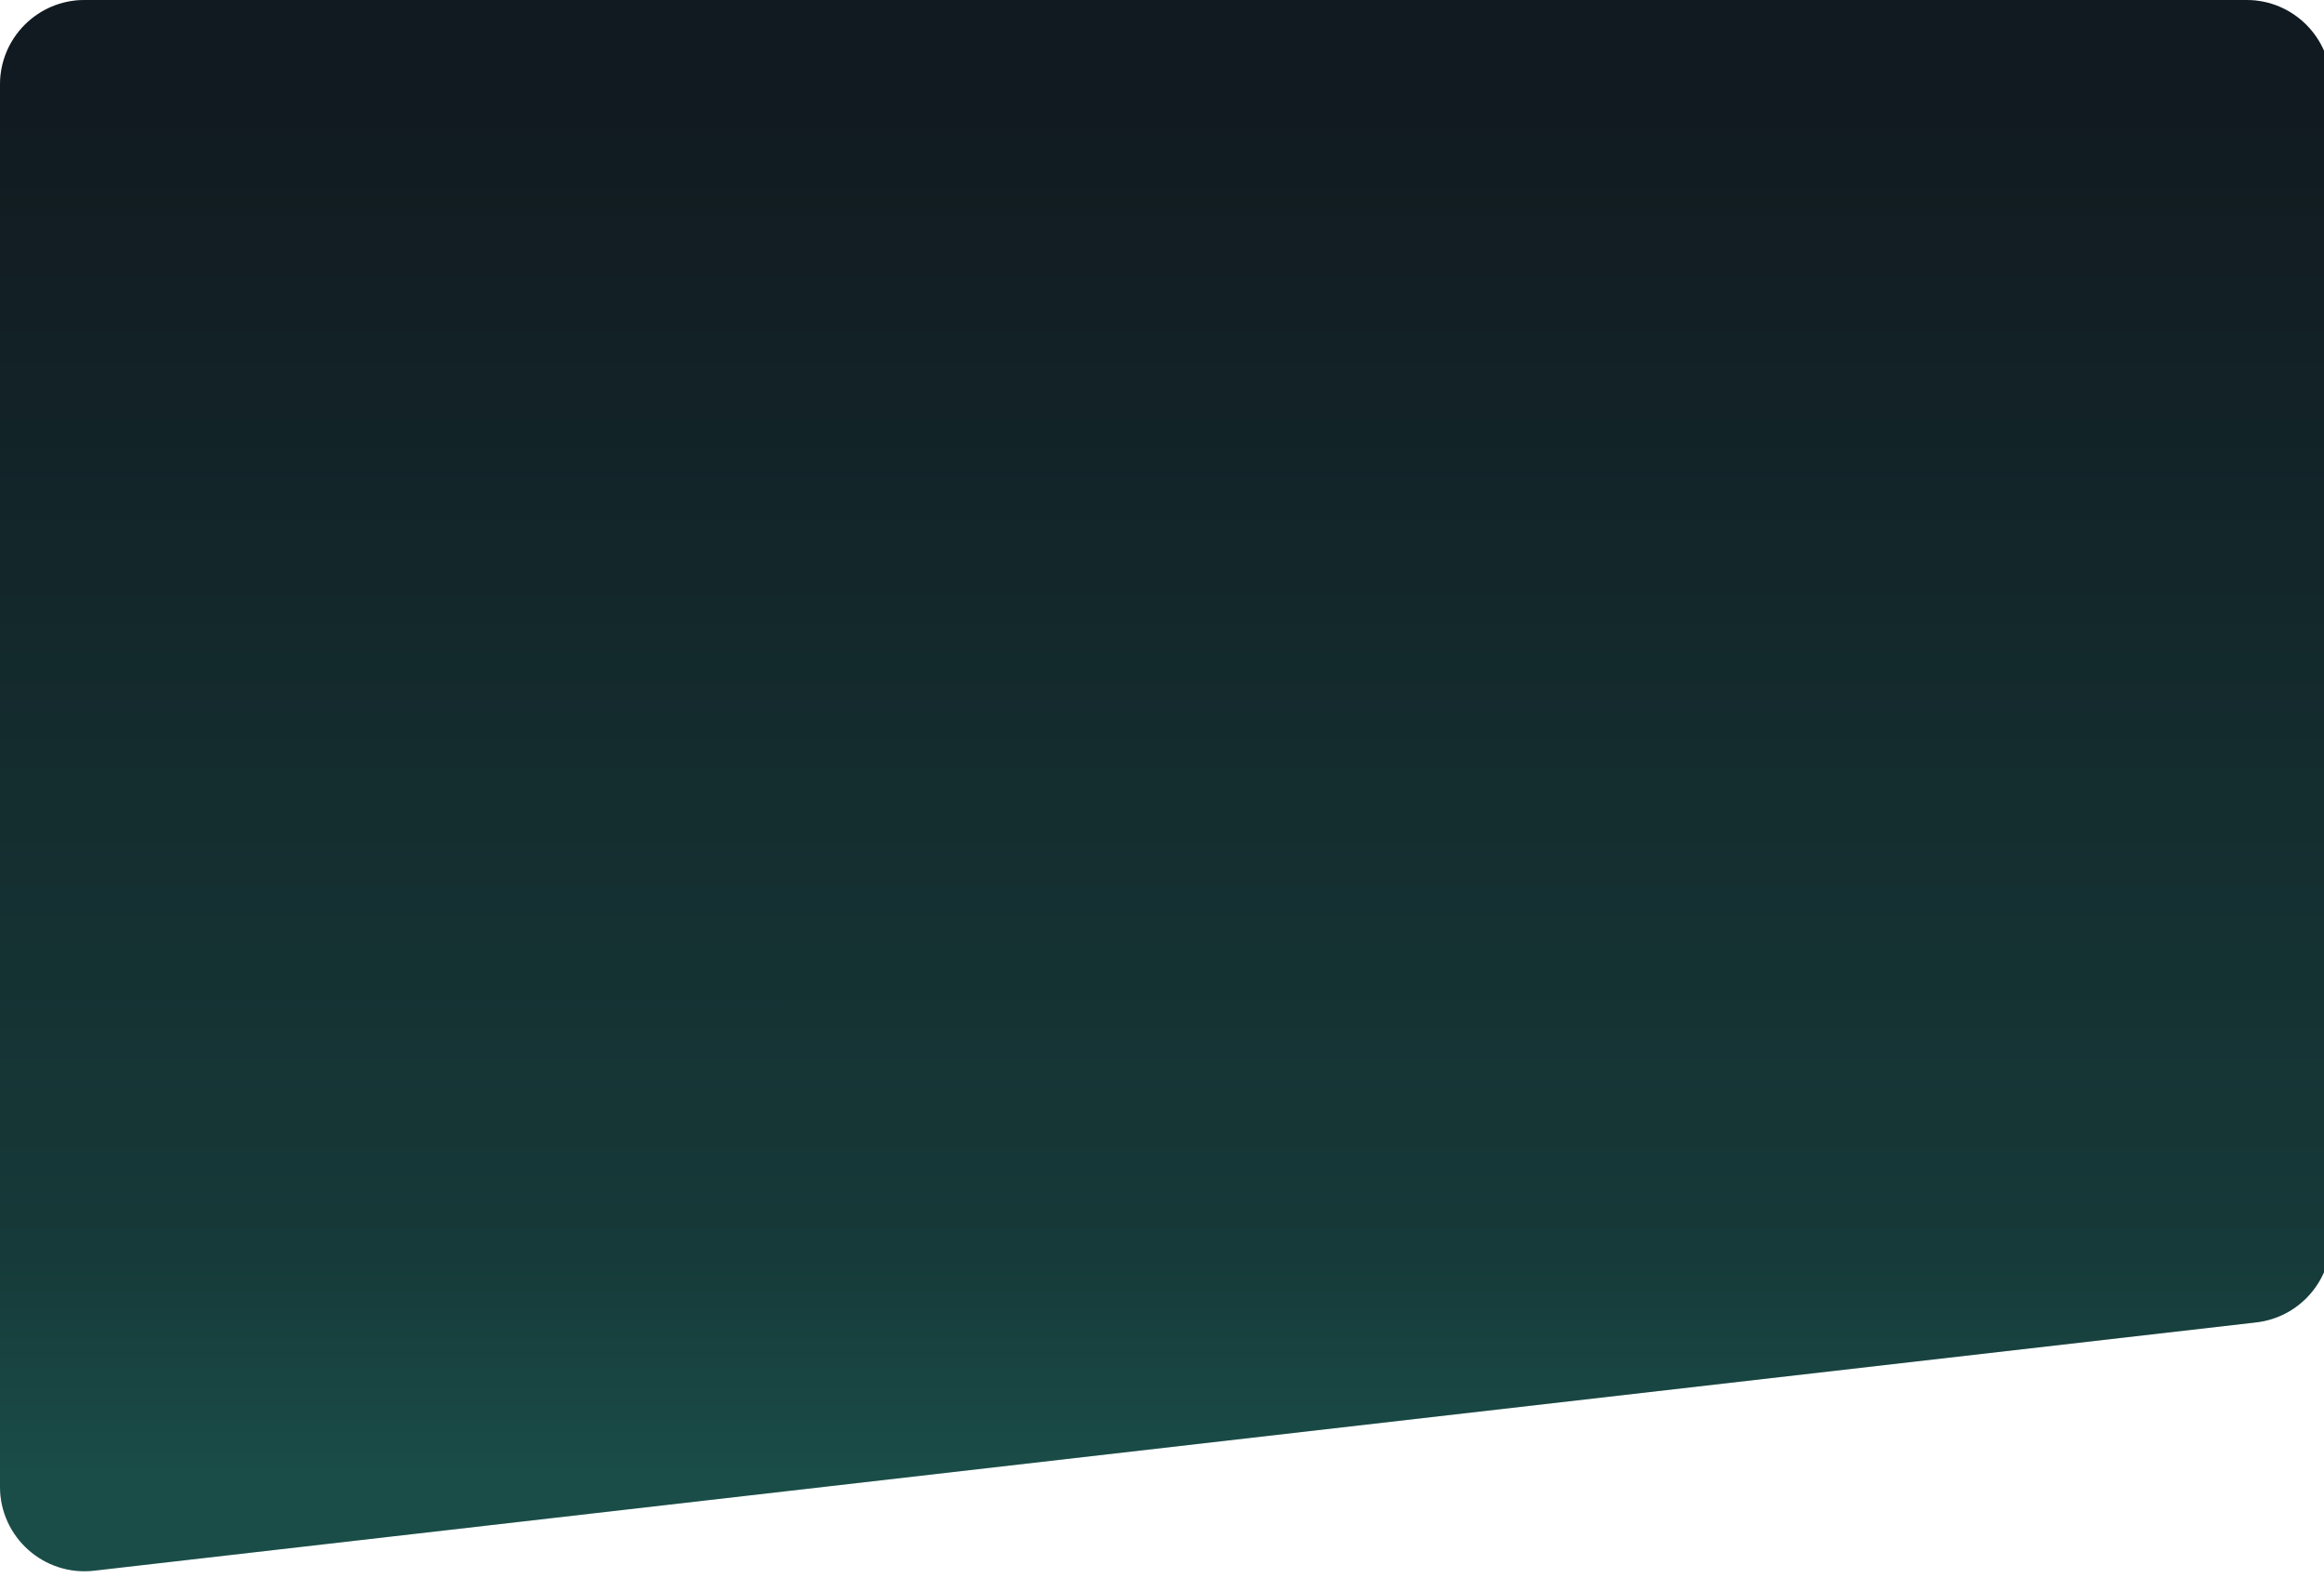 <svg width="330" height="224" viewBox="0 0 330 224" fill="none" xmlns="http://www.w3.org/2000/svg">
<path d="M13.369 222.965C6.246 223.783 7.49696e-08 218.213 1.60467e-07 211.044L2.53404e-06 12C2.61307e-06 5.373 5.373 6.40674e-08 12 1.43099e-07L319 3.80404e-06C325.627 3.88307e-06 331 5.373 331 12L331 175.799C331 181.897 326.427 187.025 320.369 187.721L13.369 222.965Z" fill="url(#paint0_linear_0_8437)"/>
<path d="M13.369 222.965C6.246 223.783 7.49696e-08 218.213 1.60467e-07 211.044L2.53404e-06 12C2.61307e-06 5.373 5.373 6.40674e-08 12 1.43099e-07L319 3.80404e-06C325.627 3.88307e-06 331 5.373 331 12L331 175.799C331 181.897 326.427 187.025 320.369 187.721L13.369 222.965Z" fill="black" fill-opacity="0.2"/>
<defs>
<linearGradient id="paint0_linear_0_8437" x1="166" y1="209.5" x2="165.994" y2="-8.39376e-06" gradientUnits="userSpaceOnUse">
<stop stop-color="#20605A"/>
<stop offset="0.154" stop-color="#1C4847"/>
<stop offset="0.922" stop-color="#152129"/>
</linearGradient>
</defs>
</svg>
